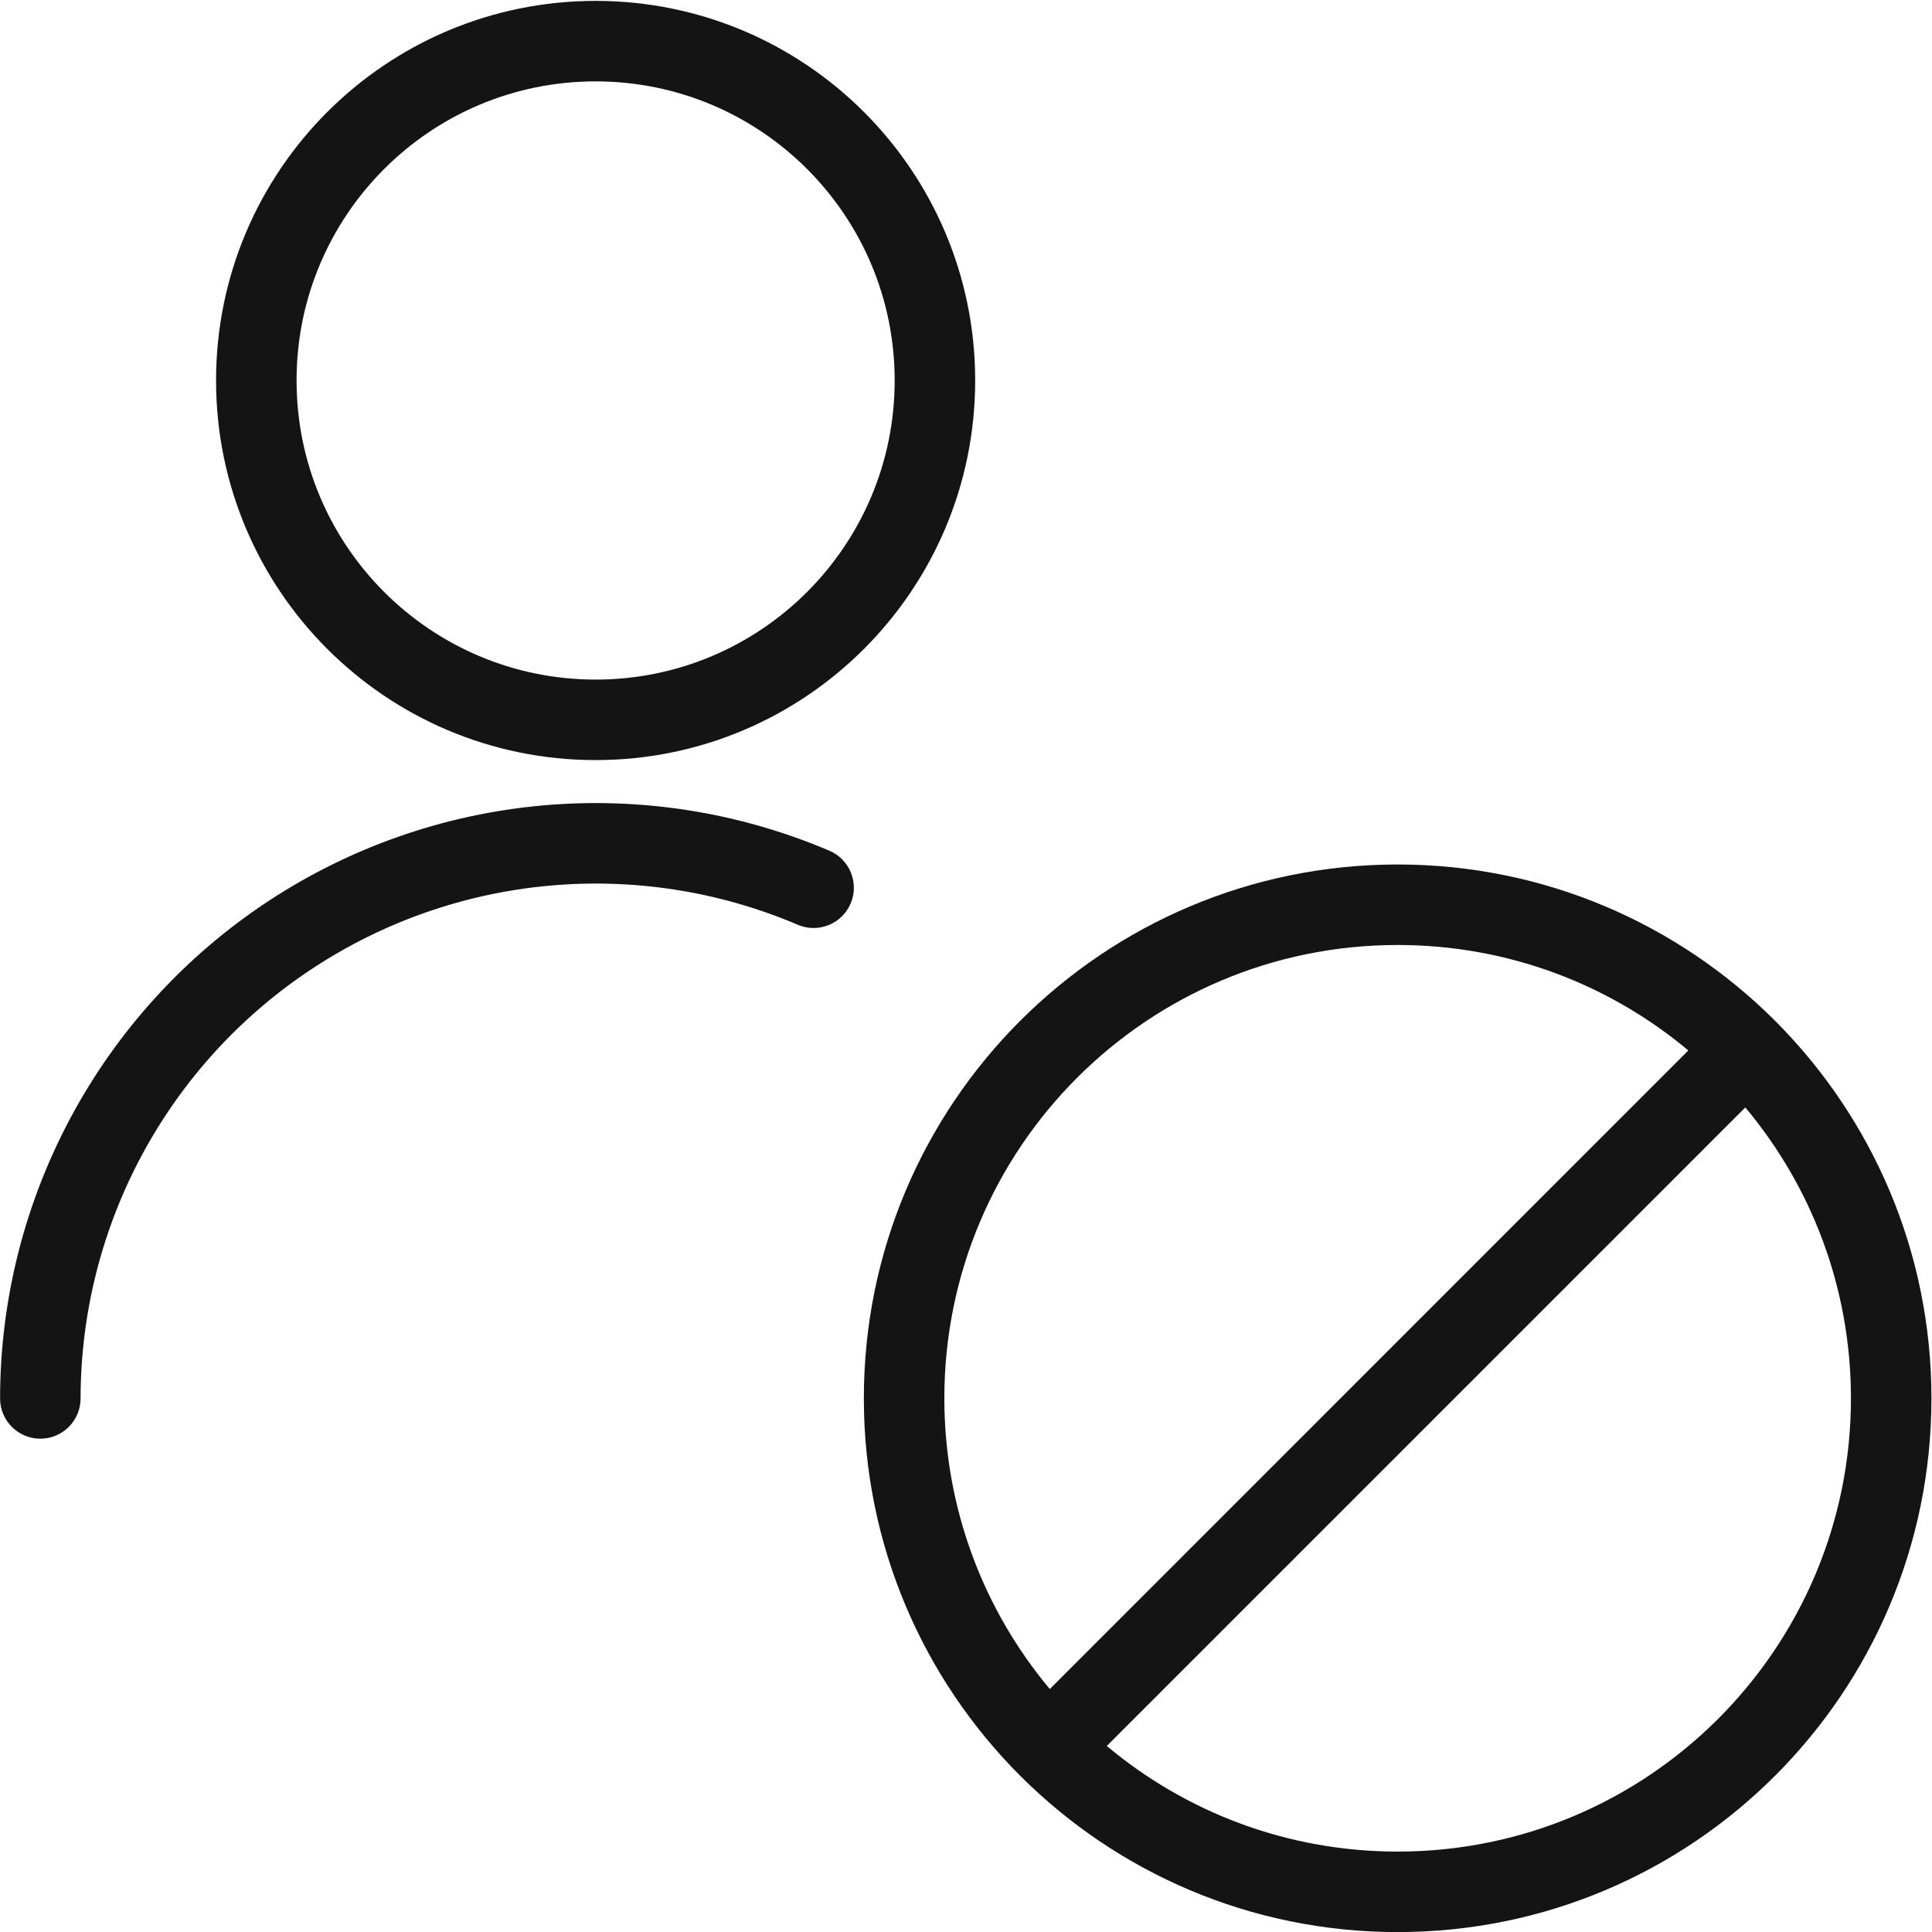 <?xml version="1.0" encoding="UTF-8"?>
<svg width="24px" height="24px" viewBox="0 0 24 24" version="1.1" xmlns="http://www.w3.org/2000/svg" xmlns:xlink="http://www.w3.org/1999/xlink">
    <!-- Generator: Sketch 64 (93537) - https://sketch.com -->
    <title>Icon/Graphic/AccountBlocked</title>
    <desc>Created with Sketch.</desc>
    <g id="Icon/Graphic/AccountBlocked" stroke="none" stroke-width="1" fill="none" fill-rule="evenodd">
        <g id="Group" fill-rule="nonzero">
            <path d="M10.303,10.568 C10.557,10.676 10.675,10.97 10.567,11.224 C10.458,11.478 10.165,11.596 9.911,11.488 C7.934,10.646 5.667,10.852 3.874,12.036 C2.082,13.22 1.003,15.224 1.001,17.372 C1.001,17.648 0.777,17.872 0.501,17.872 C0.225,17.872 0.001,17.648 0.001,17.372 C0.003,14.888 1.251,12.57 3.323,11.201 C5.396,9.832 8.017,9.595 10.303,10.568 Z M7.399,0.011 C10.003,0.011 12.114,2.122 12.114,4.726 C12.114,7.331 10.003,9.442 7.399,9.442 C4.795,9.442 2.684,7.331 2.684,4.726 C2.684,2.122 4.795,0.011 7.399,0.011 Z M7.399,1.011 C5.347,1.011 3.684,2.675 3.684,4.726 C3.684,6.778 5.347,8.442 7.399,8.442 C9.451,8.442 11.114,6.778 11.114,4.726 C11.114,2.675 9.451,1.011 7.399,1.011 Z" id="Combined-Shape" fill="#141414"></path>
            <path d="M17.362,10.739 C19.186,10.739 20.839,11.476 22.038,12.668 C22.042,12.672 22.046,12.676 22.05,12.681 L22.061,12.691 C23.255,13.891 23.993,15.544 23.993,17.37 C23.993,21.032 21.024,24.001 17.362,24.001 C13.699,24.001 10.731,21.032 10.731,17.37 C10.731,13.708 13.699,10.739 17.362,10.739 Z M21.681,13.757 L13.749,21.689 C14.726,22.508 15.987,23.001 17.362,23.001 C20.472,23.001 22.993,20.48 22.993,17.37 C22.993,15.995 22.5,14.735 21.681,13.757 Z M17.362,11.739 C14.252,11.739 11.731,14.26 11.731,17.37 C11.731,18.744 12.223,20.004 13.041,20.982 L20.973,13.049 C19.996,12.231 18.736,11.739 17.362,11.739 Z" id="Combined-Shape" fill="#141414"></path>
        </g>
    </g>
</svg>